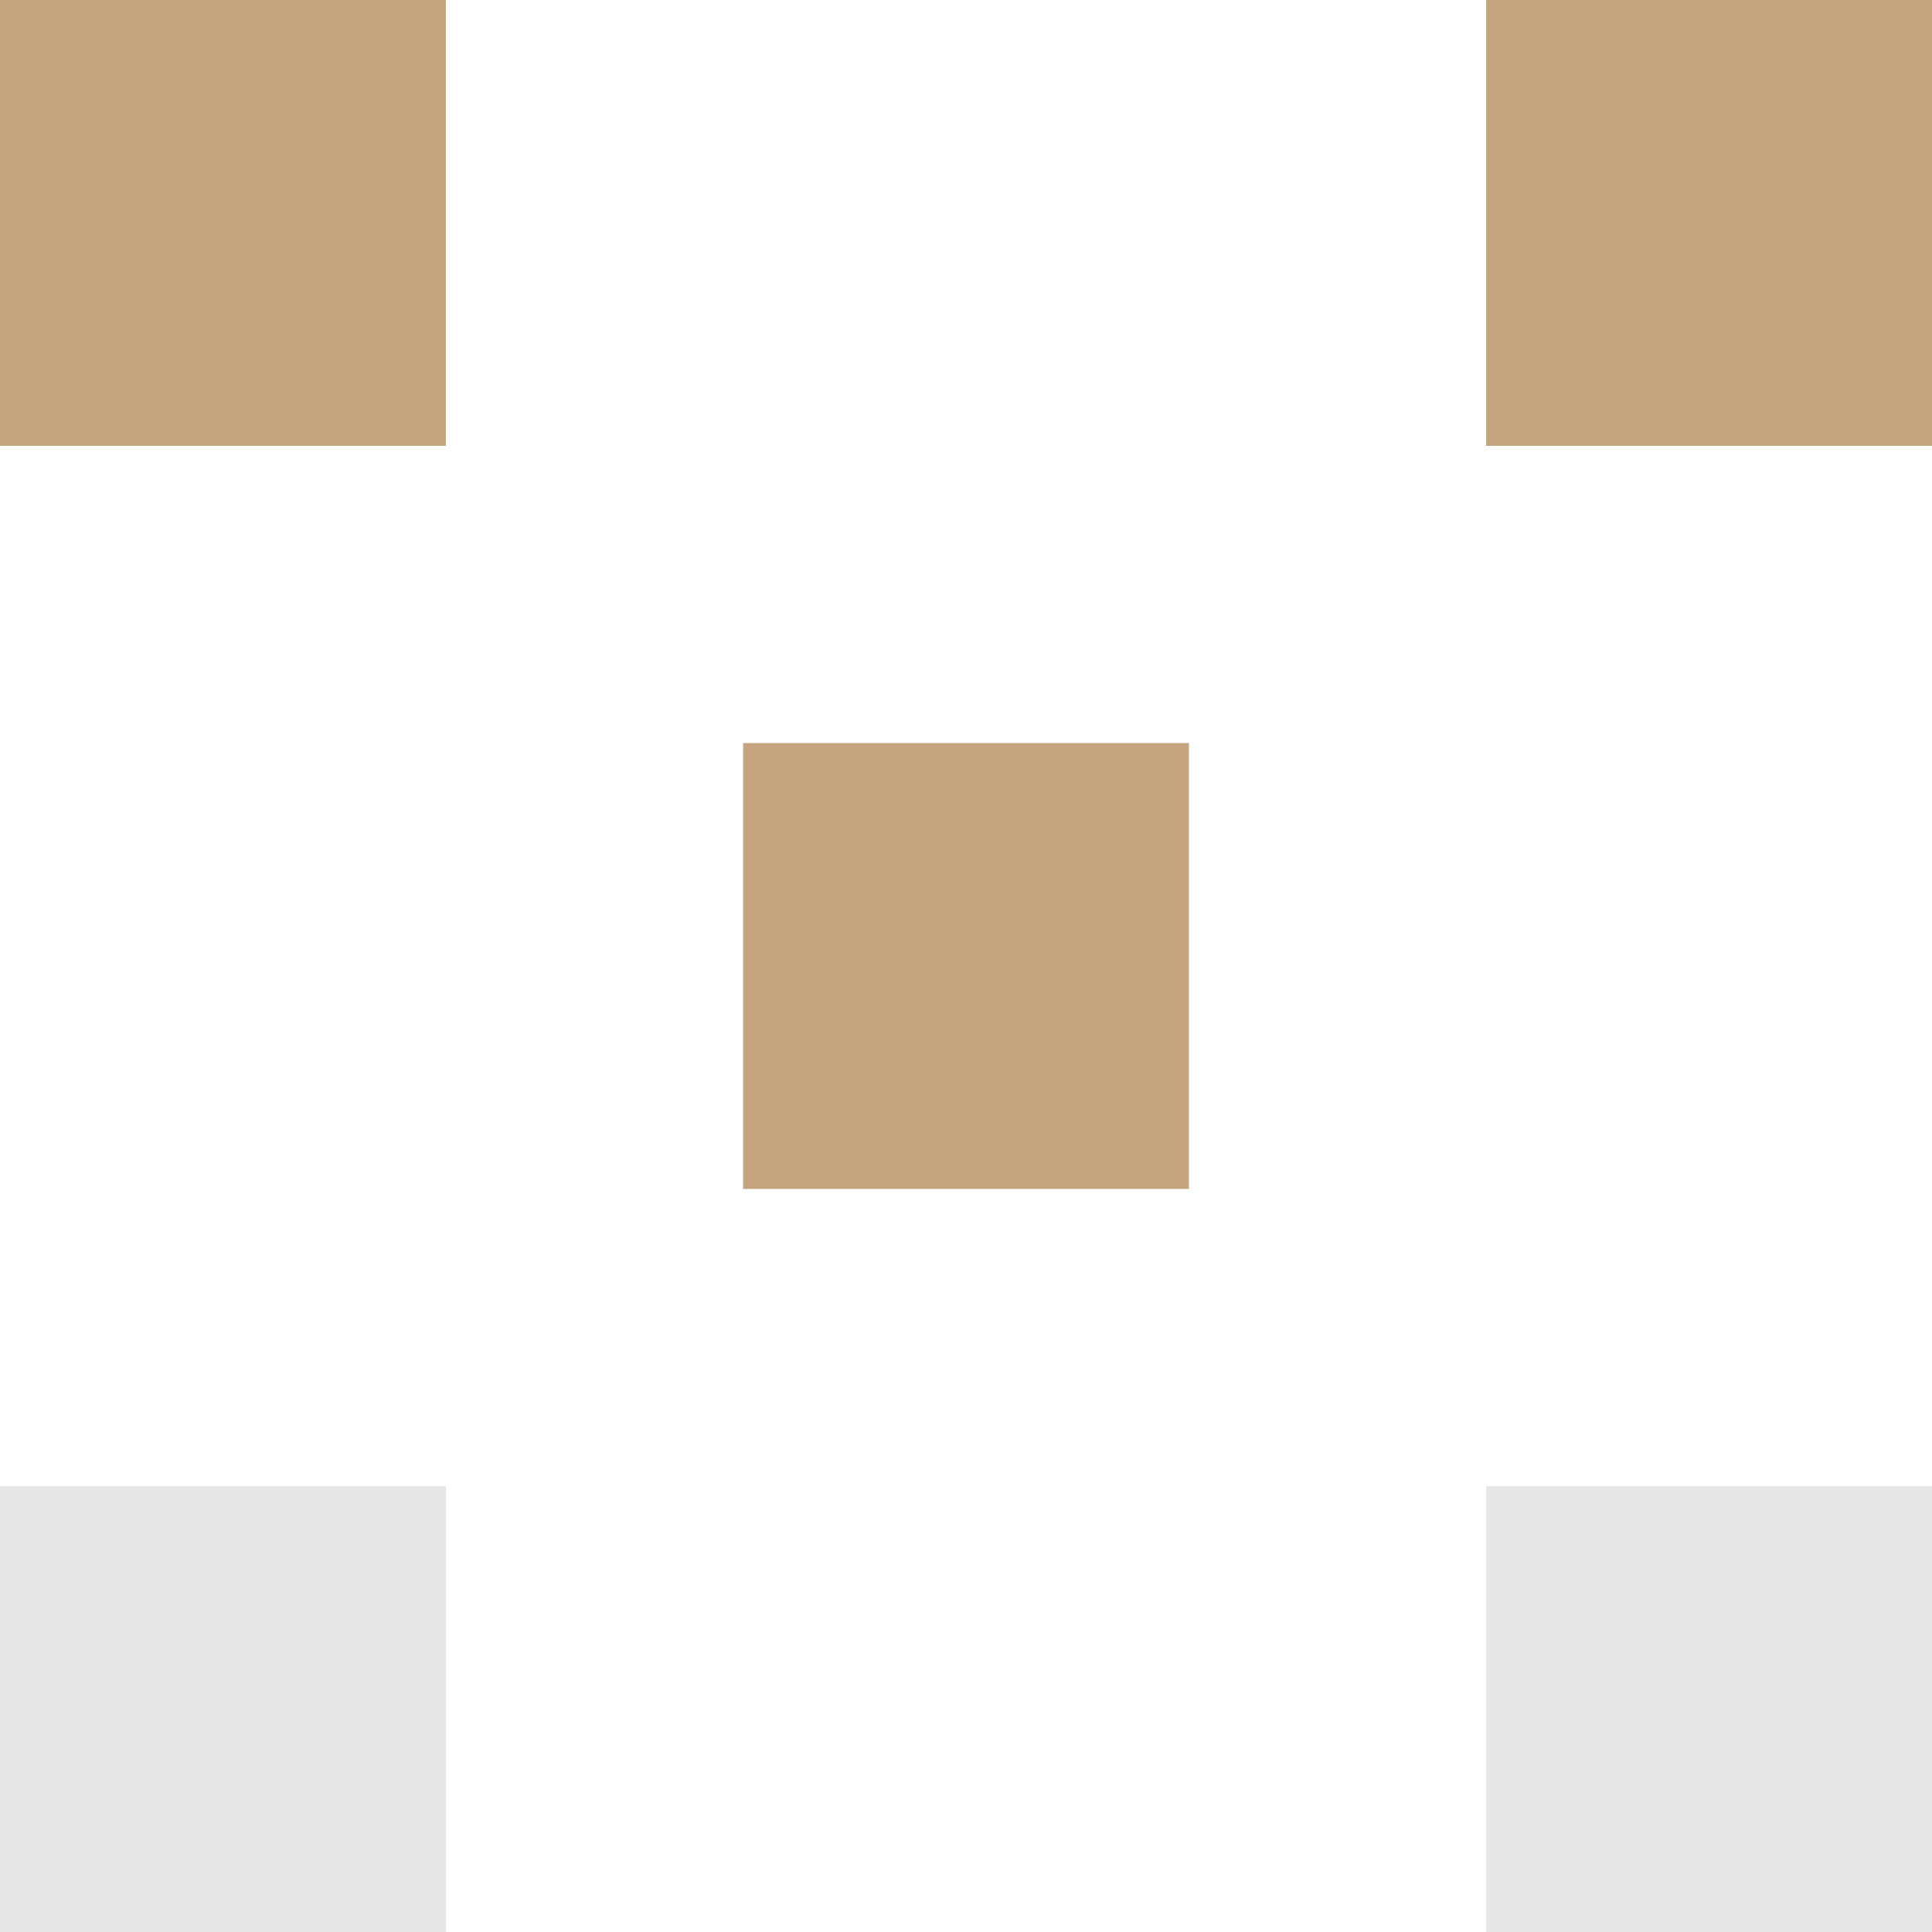 <?xml version="1.0" encoding="UTF-8"?> <svg xmlns="http://www.w3.org/2000/svg" width="26" height="26" viewBox="0 0 26 26" fill="none"><rect width="6" height="6" fill="#C6A47E"></rect><rect x="20" width="6" height="6" fill="#C6A47E"></rect><rect x="10" y="10" width="6" height="6" fill="#C6A47E"></rect><rect y="20" width="6" height="6" fill="#E6E6E6"></rect><rect x="20" y="20" width="6" height="6" fill="#E6E6E6"></rect></svg> 